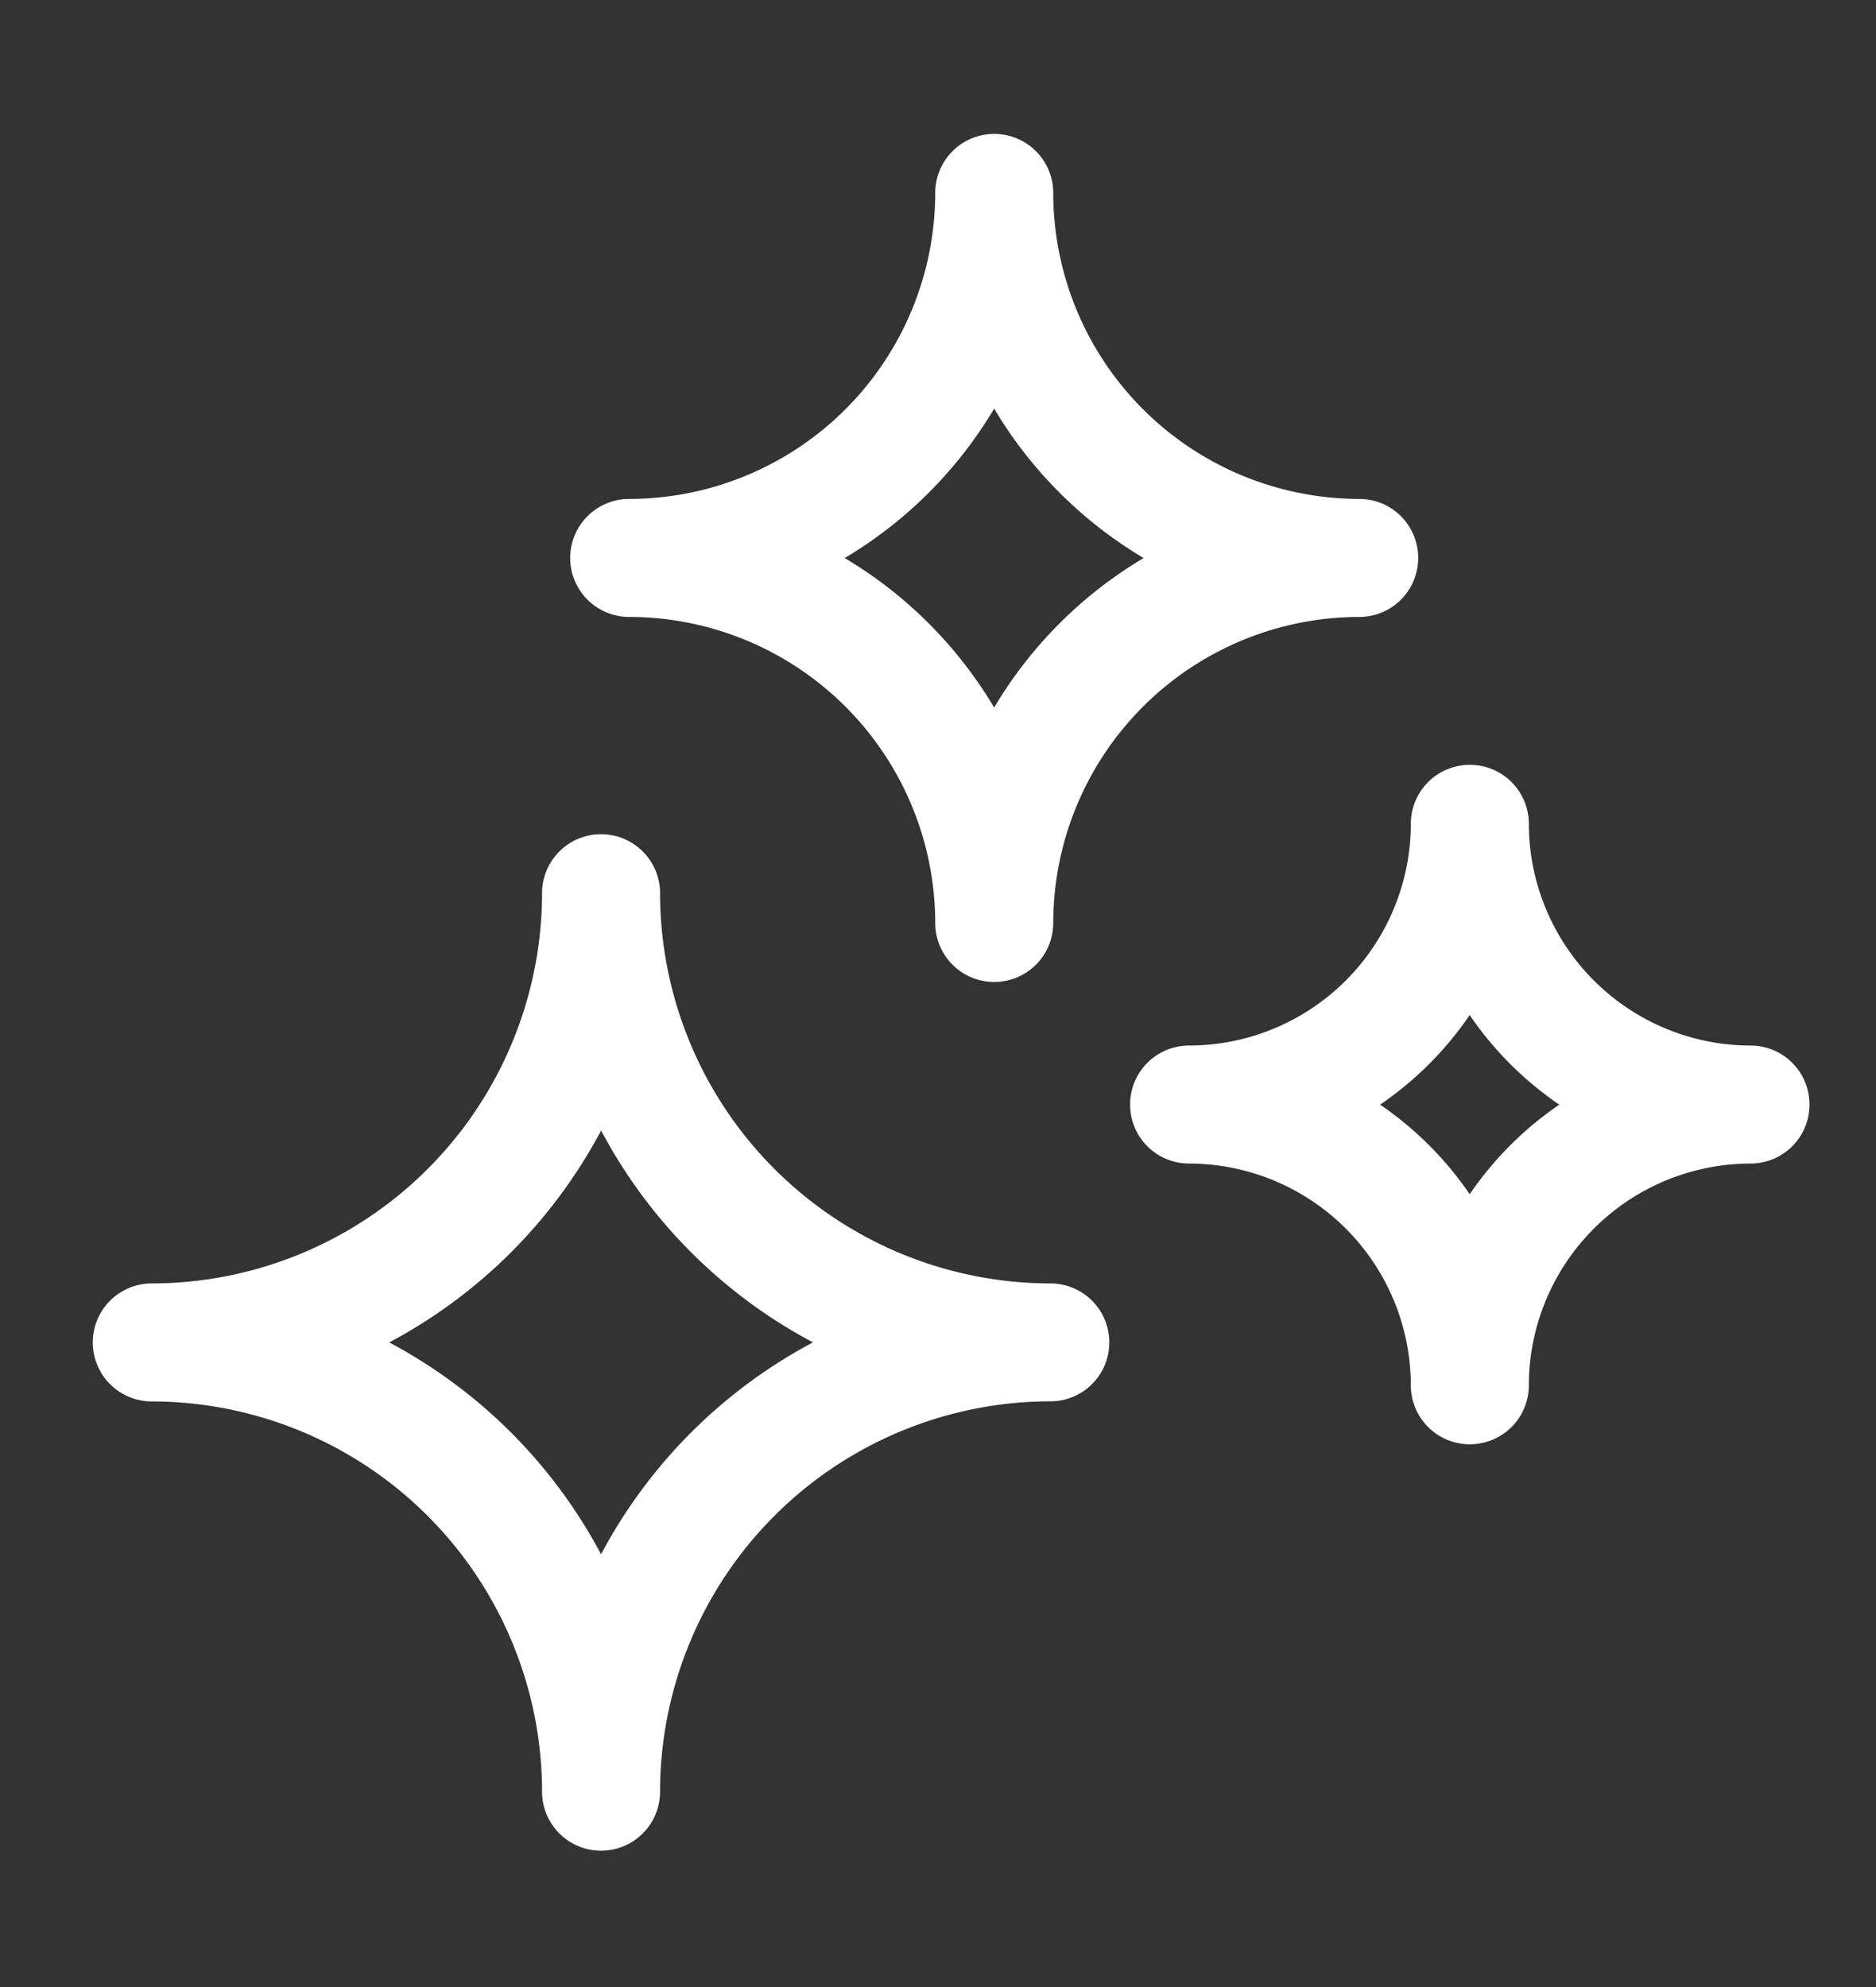 <svg xmlns="http://www.w3.org/2000/svg" xmlns:xlink="http://www.w3.org/1999/xlink" width="54.146" height="57.355" viewBox="0 0 54.146 57.355">
  <rect x="0" y="0" width="54.146" height="57.355" fill="#333333" stroke="none"/>
  <defs>
    <clipPath id="clip-path">
      <rect id="Rectangle_634" data-name="Rectangle 634" width="57.355" height="54.146" fill="#fff"/>
    </clipPath>
  </defs>
  <g id="Group_12624" data-name="Group 12624" transform="translate(3 53.432) rotate(-90)">
    <g id="Group_725" data-name="Group 725" transform="translate(-3.923 -3)" clip-path="url(#clip-path)">
      <path id="Path_5913" data-name="Path 5913" d="M13.777,27.554a.81.81,0,0,1-.81-.81A12.17,12.17,0,0,0,.81,14.588a.81.81,0,0,1,0-1.621A12.17,12.17,0,0,0,12.967.81a.81.81,0,0,1,1.621,0A12.17,12.17,0,0,0,26.744,12.967a.81.81,0,1,1,0,1.621A12.17,12.17,0,0,0,14.588,26.744a.81.81,0,0,1-.81.81M5.469,13.777a13.847,13.847,0,0,1,8.309,8.309,13.847,13.847,0,0,1,8.309-8.309,13.847,13.847,0,0,1-8.309-8.309,13.847,13.847,0,0,1-8.309,8.309" transform="translate(4.831 3.57)" fill="#fff"/>
      <path id="Tracé_5913_-_Contour" data-name="Tracé 5913 - Contour" d="M13.92,28.589a1.7,1.7,0,0,1-1.7-1.7A11.277,11.277,0,0,0,.953,15.623a1.7,1.7,0,1,1,0-3.406A11.277,11.277,0,0,0,12.217.953a1.7,1.7,0,1,1,3.406,0A11.277,11.277,0,0,0,26.886,12.217a1.7,1.7,0,1,1,0,3.406A11.277,11.277,0,0,0,15.623,26.886,1.7,1.7,0,0,1,13.92,28.589Zm-.143-4.126q.089.472.143.955.054-.483.143-.955l-.143.4ZM7.806,13.92a14.826,14.826,0,0,1,3.516,2.6,14.827,14.827,0,0,1,2.6,3.516,14.728,14.728,0,0,1,6.114-6.114,14.827,14.827,0,0,1-3.516-2.6,14.827,14.827,0,0,1-2.6-3.516,14.827,14.827,0,0,1-2.6,3.516A14.826,14.826,0,0,1,7.806,13.92Zm16.657-.144.4.144-.4.144q.472-.089.955-.144Q24.935,13.865,24.463,13.776ZM2.421,13.92q.483.054.955.144l-.4-.144.4-.144Q2.9,13.865,2.421,13.92ZM13.92,2.978l.143.4q-.089-.472-.143-.955-.054.483-.143.955Z" transform="translate(4.688 3.428)" fill="#fff"/>
      <path id="Path_5914" data-name="Path 5914" d="M151.346,107.692a.81.81,0,0,1-.81-.81,9.736,9.736,0,0,0-9.725-9.725.81.81,0,0,1,0-1.621,9.736,9.736,0,0,0,9.725-9.725.81.81,0,1,1,1.621,0,9.736,9.736,0,0,0,9.725,9.725.81.81,0,0,1,0,1.621,9.736,9.736,0,0,0-9.725,9.725.81.81,0,0,1-.81.81m-6.324-11.346a11.409,11.409,0,0,1,6.324,6.324,11.408,11.408,0,0,1,6.324-6.324,11.408,11.408,0,0,1-6.324-6.324,11.409,11.409,0,0,1-6.324,6.324" transform="translate(-110.097 -67.653)" fill="#fff"/>
      <path id="Tracé_5914_-_Contour" data-name="Tracé 5914 - Contour" d="M151.488,108.727a1.7,1.7,0,0,1-1.7-1.7,8.843,8.843,0,0,0-8.833-8.833,1.7,1.7,0,0,1,0-3.406,8.843,8.843,0,0,0,8.833-8.833,1.7,1.7,0,1,1,3.406,0,8.843,8.843,0,0,0,8.833,8.833,1.7,1.7,0,0,1,0,3.406,8.843,8.843,0,0,0-8.833,8.833A1.7,1.7,0,0,1,151.488,108.727Zm-.139-3.864q.086.413.139.838.053-.424.139-.837l-.139.346Zm-4.175-8.374a12.368,12.368,0,0,1,4.314,4.314,12.37,12.37,0,0,1,4.314-4.314,12.37,12.37,0,0,1-4.314-4.314A12.368,12.368,0,0,1,147.174,96.488Zm12.689-.139.346.139-.346.139q.413-.086.838-.139Q160.276,96.435,159.863,96.349Zm-17.586.139q.424.053.837.139l-.346-.139.346-.139Q142.7,96.435,142.277,96.488Zm9.212-9.212q-.053.424-.139.838l.139-.347.139.346Q151.542,87.7,151.488,87.277Z" transform="translate(-110.24 -67.795)" fill="#fff"/>
      <path id="Path_5915" data-name="Path 5915" d="M73.915,187.829a.81.81,0,0,1-.81-.81,7.3,7.3,0,0,0-7.294-7.294.81.81,0,1,1,0-1.621A7.3,7.3,0,0,0,73.1,170.81a.81.81,0,1,1,1.621,0,7.3,7.3,0,0,0,7.294,7.294.81.81,0,1,1,0,1.621,7.3,7.3,0,0,0-7.294,7.294.81.81,0,0,1-.81.81m-4.391-8.915a8.972,8.972,0,0,1,4.391,4.391,8.971,8.971,0,0,1,4.391-4.391,8.971,8.971,0,0,1-4.391-4.391,8.973,8.973,0,0,1-4.391,4.391" transform="translate(-48.444 -136.496)" fill="#fff"/>
      <path id="Tracé_5915_-_Contour" data-name="Tracé 5915 - Contour" d="M74.057,188.864a1.7,1.7,0,0,1-1.7-1.7,6.409,6.409,0,0,0-6.4-6.4,1.7,1.7,0,1,1,0-3.406,6.409,6.409,0,0,0,6.4-6.4,1.7,1.7,0,1,1,3.406,0,6.409,6.409,0,0,0,6.4,6.4,1.7,1.7,0,0,1,0,3.406,6.409,6.409,0,0,0-6.4,6.4A1.7,1.7,0,0,1,74.057,188.864Zm-.132-3.567q.081.346.132.7.051-.356.132-.7l-.132.287Zm-2.453-6.24a9.855,9.855,0,0,1,2.585,2.586,9.854,9.854,0,0,1,2.585-2.586,9.854,9.854,0,0,1-2.585-2.586A9.856,9.856,0,0,1,71.472,179.057Zm-4.357,0q.357.051.7.132l-.287-.132.287-.132Q67.47,179.006,67.114,179.057Zm13.184-.132.287.132-.287.132q.346-.081.7-.132Q80.644,179.006,80.3,178.925Zm-6.241-6.811q-.051.357-.132.7l.132-.287.132.287Q74.108,172.471,74.057,172.114Z" transform="translate(-48.586 -136.638)" fill="#fff"/>
    </g>
  </g>
</svg>
